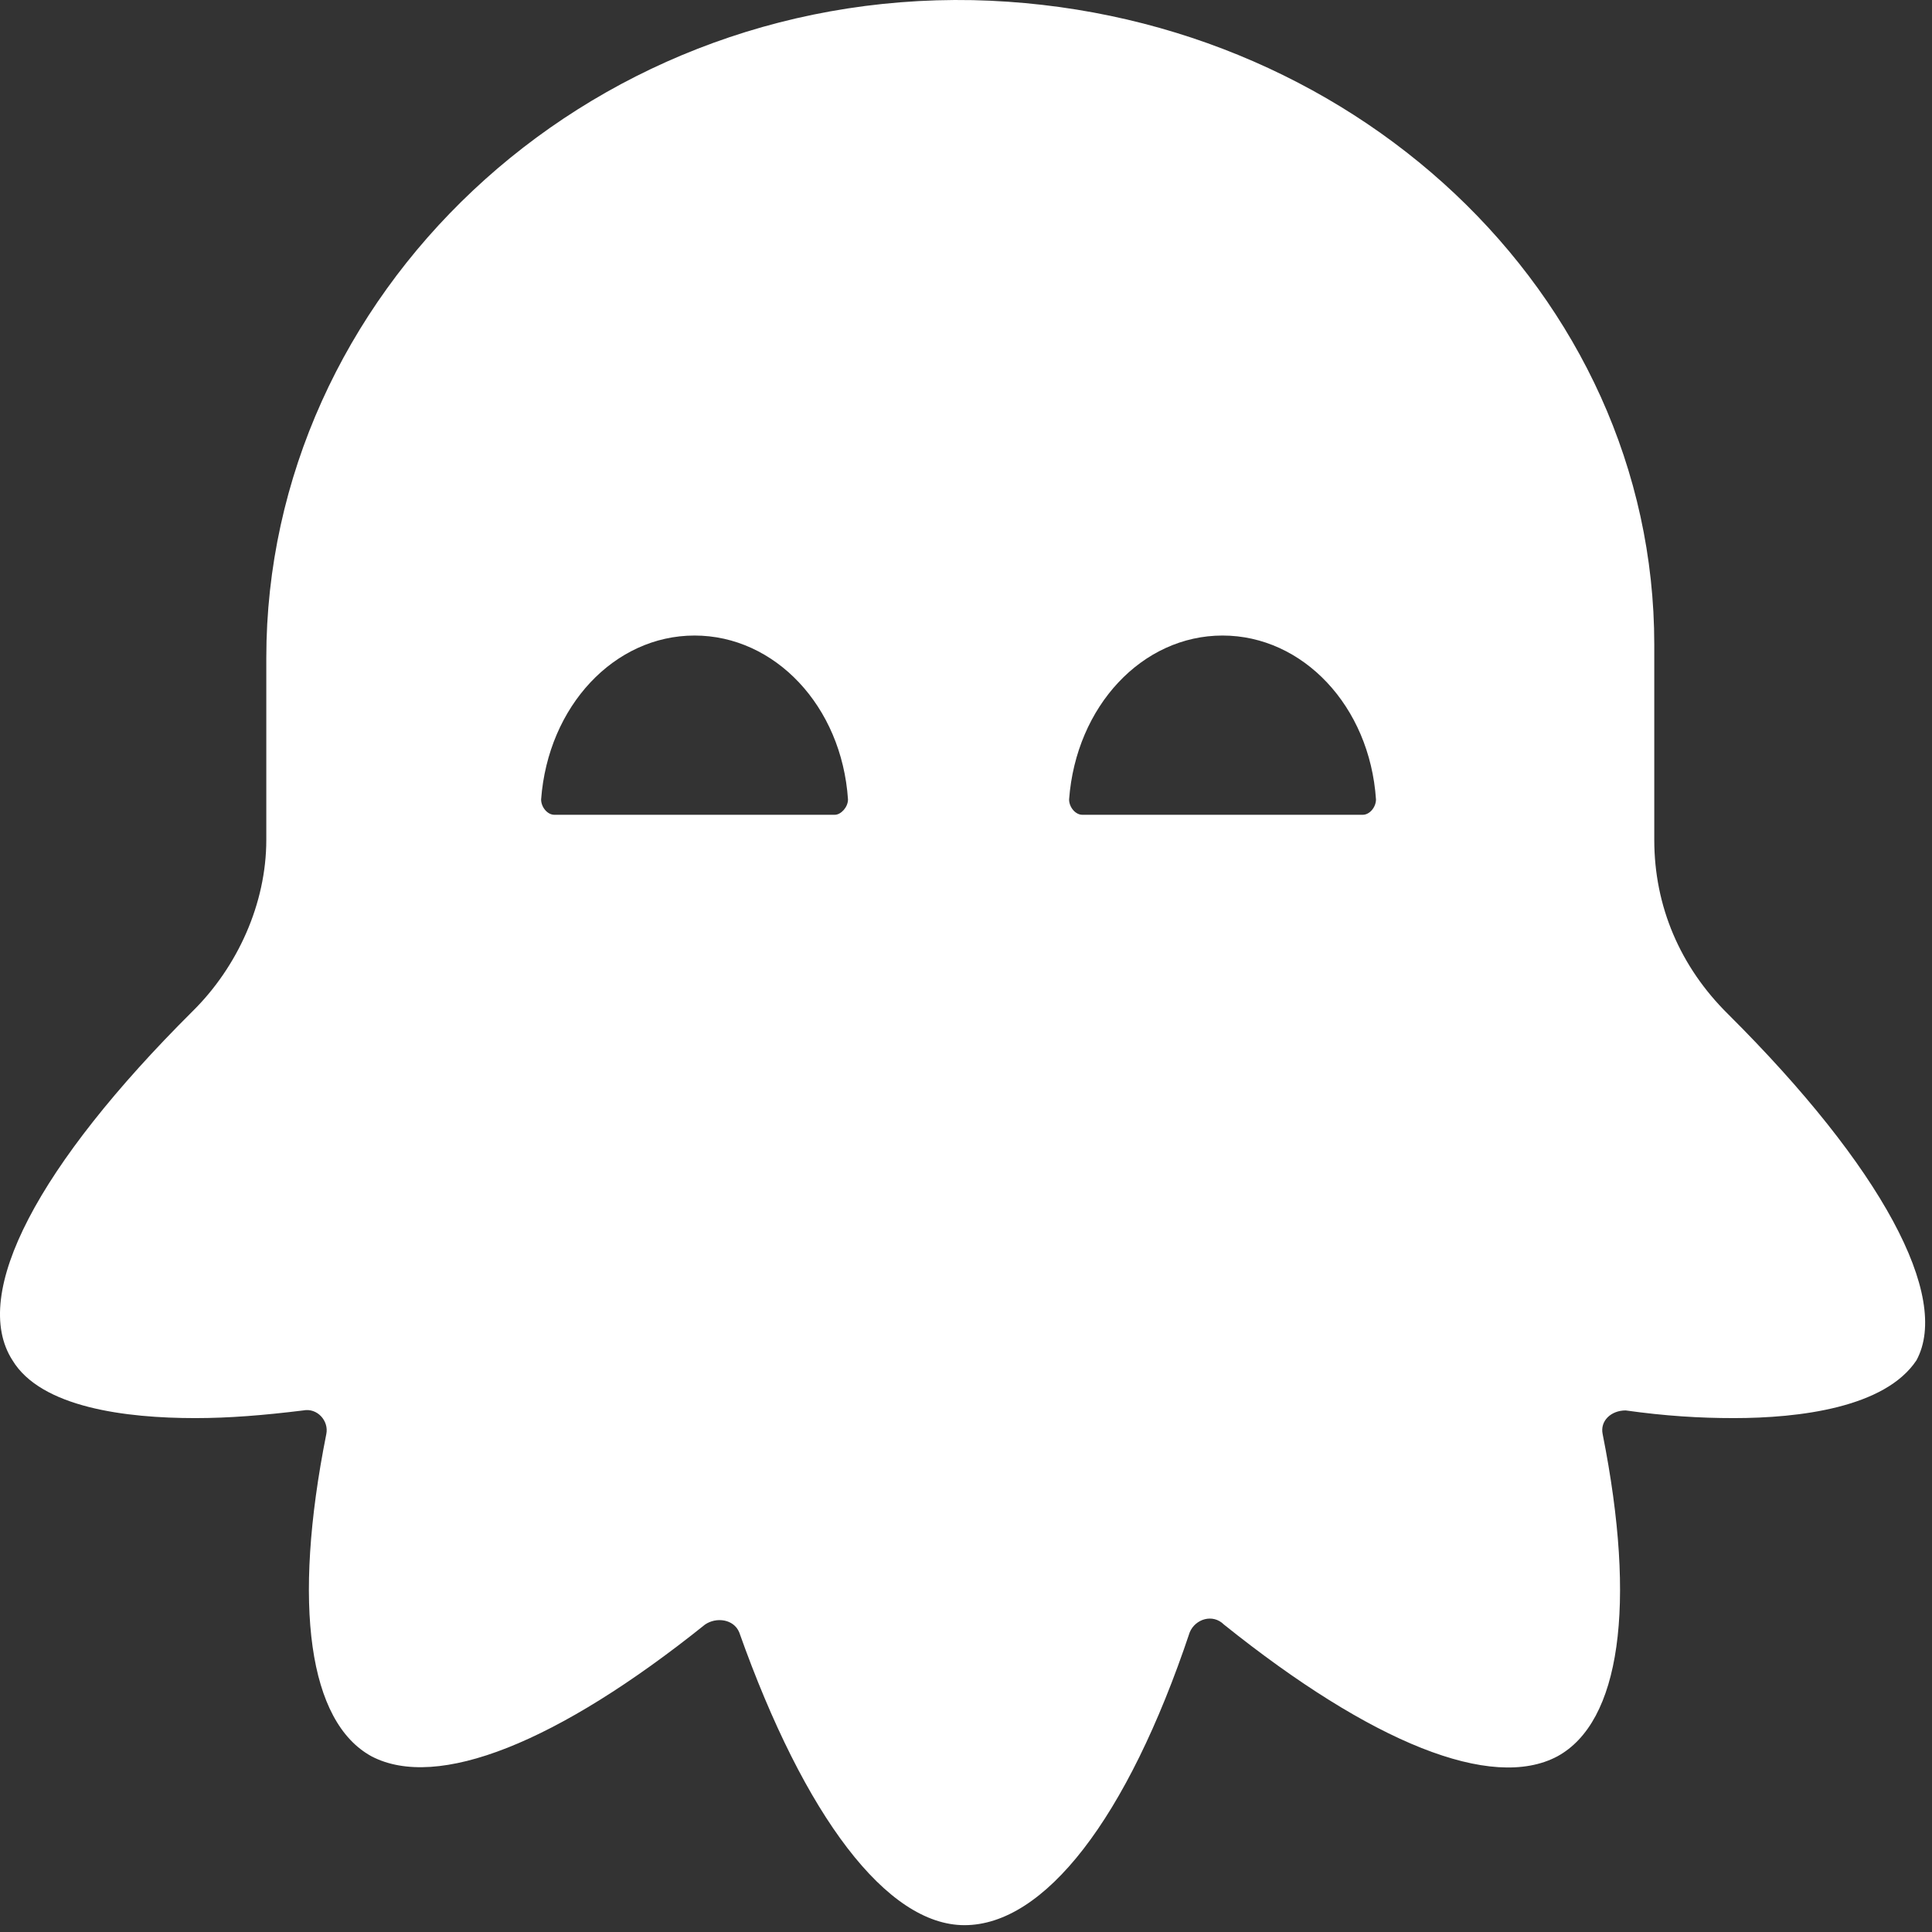 <svg width="277" height="277" viewBox="0 0 277 277" fill="none" xmlns="http://www.w3.org/2000/svg">
<rect x="0" y="0" width="277" height="277" fill="#333333" stroke="none"/>
<path d="M247.781 145.42C240.881 138.62 237.181 129.92 237.181 120.42V92.42C237.181 42.02 193.481 1.22 139.481 0.02C83.481 -1.08 38.181 42.42 38.181 94.32V120.42C38.181 129.52 34.081 138.62 27.581 145.02C5.481 167.02 -4.319 185.52 1.781 195.02C5.881 201.82 18.081 203.32 27.982 203.32C32.882 203.32 37.782 202.92 43.481 202.22C45.481 201.82 47.181 203.72 46.782 205.62C41.882 230.22 44.282 246.92 53.282 251.82C62.681 256.72 79.882 249.92 101.081 232.92C102.681 231.82 105.181 232.12 105.981 234.02C115.381 260.52 127.181 276.02 138.281 276.02C149.681 276.02 161.581 260.92 170.581 234.02C171.381 232.12 173.881 231.32 175.481 232.92C196.681 249.92 213.881 256.82 223.281 251.82C232.281 246.92 234.681 230.22 229.781 205.62C229.381 203.72 230.981 202.22 233.081 202.22C238.781 203.02 243.681 203.32 248.581 203.32C257.981 203.32 270.281 201.82 274.781 195.02C279.681 185.92 269.881 167.42 247.781 145.42ZM79.481 116.82C78.481 116.82 77.582 115.72 77.582 114.62C78.582 101.22 88.082 91.12 99.582 91.12C111.081 91.12 120.681 101.22 121.581 114.62C121.581 115.72 120.581 116.82 119.681 116.82H79.481ZM195.381 116.82H155.181C154.181 116.82 153.281 115.72 153.281 114.62C154.281 101.22 163.781 91.12 175.281 91.12C186.781 91.12 196.381 101.22 197.281 114.62C197.281 115.72 196.381 116.82 195.381 116.82Z" fill="white"/>
</svg>
